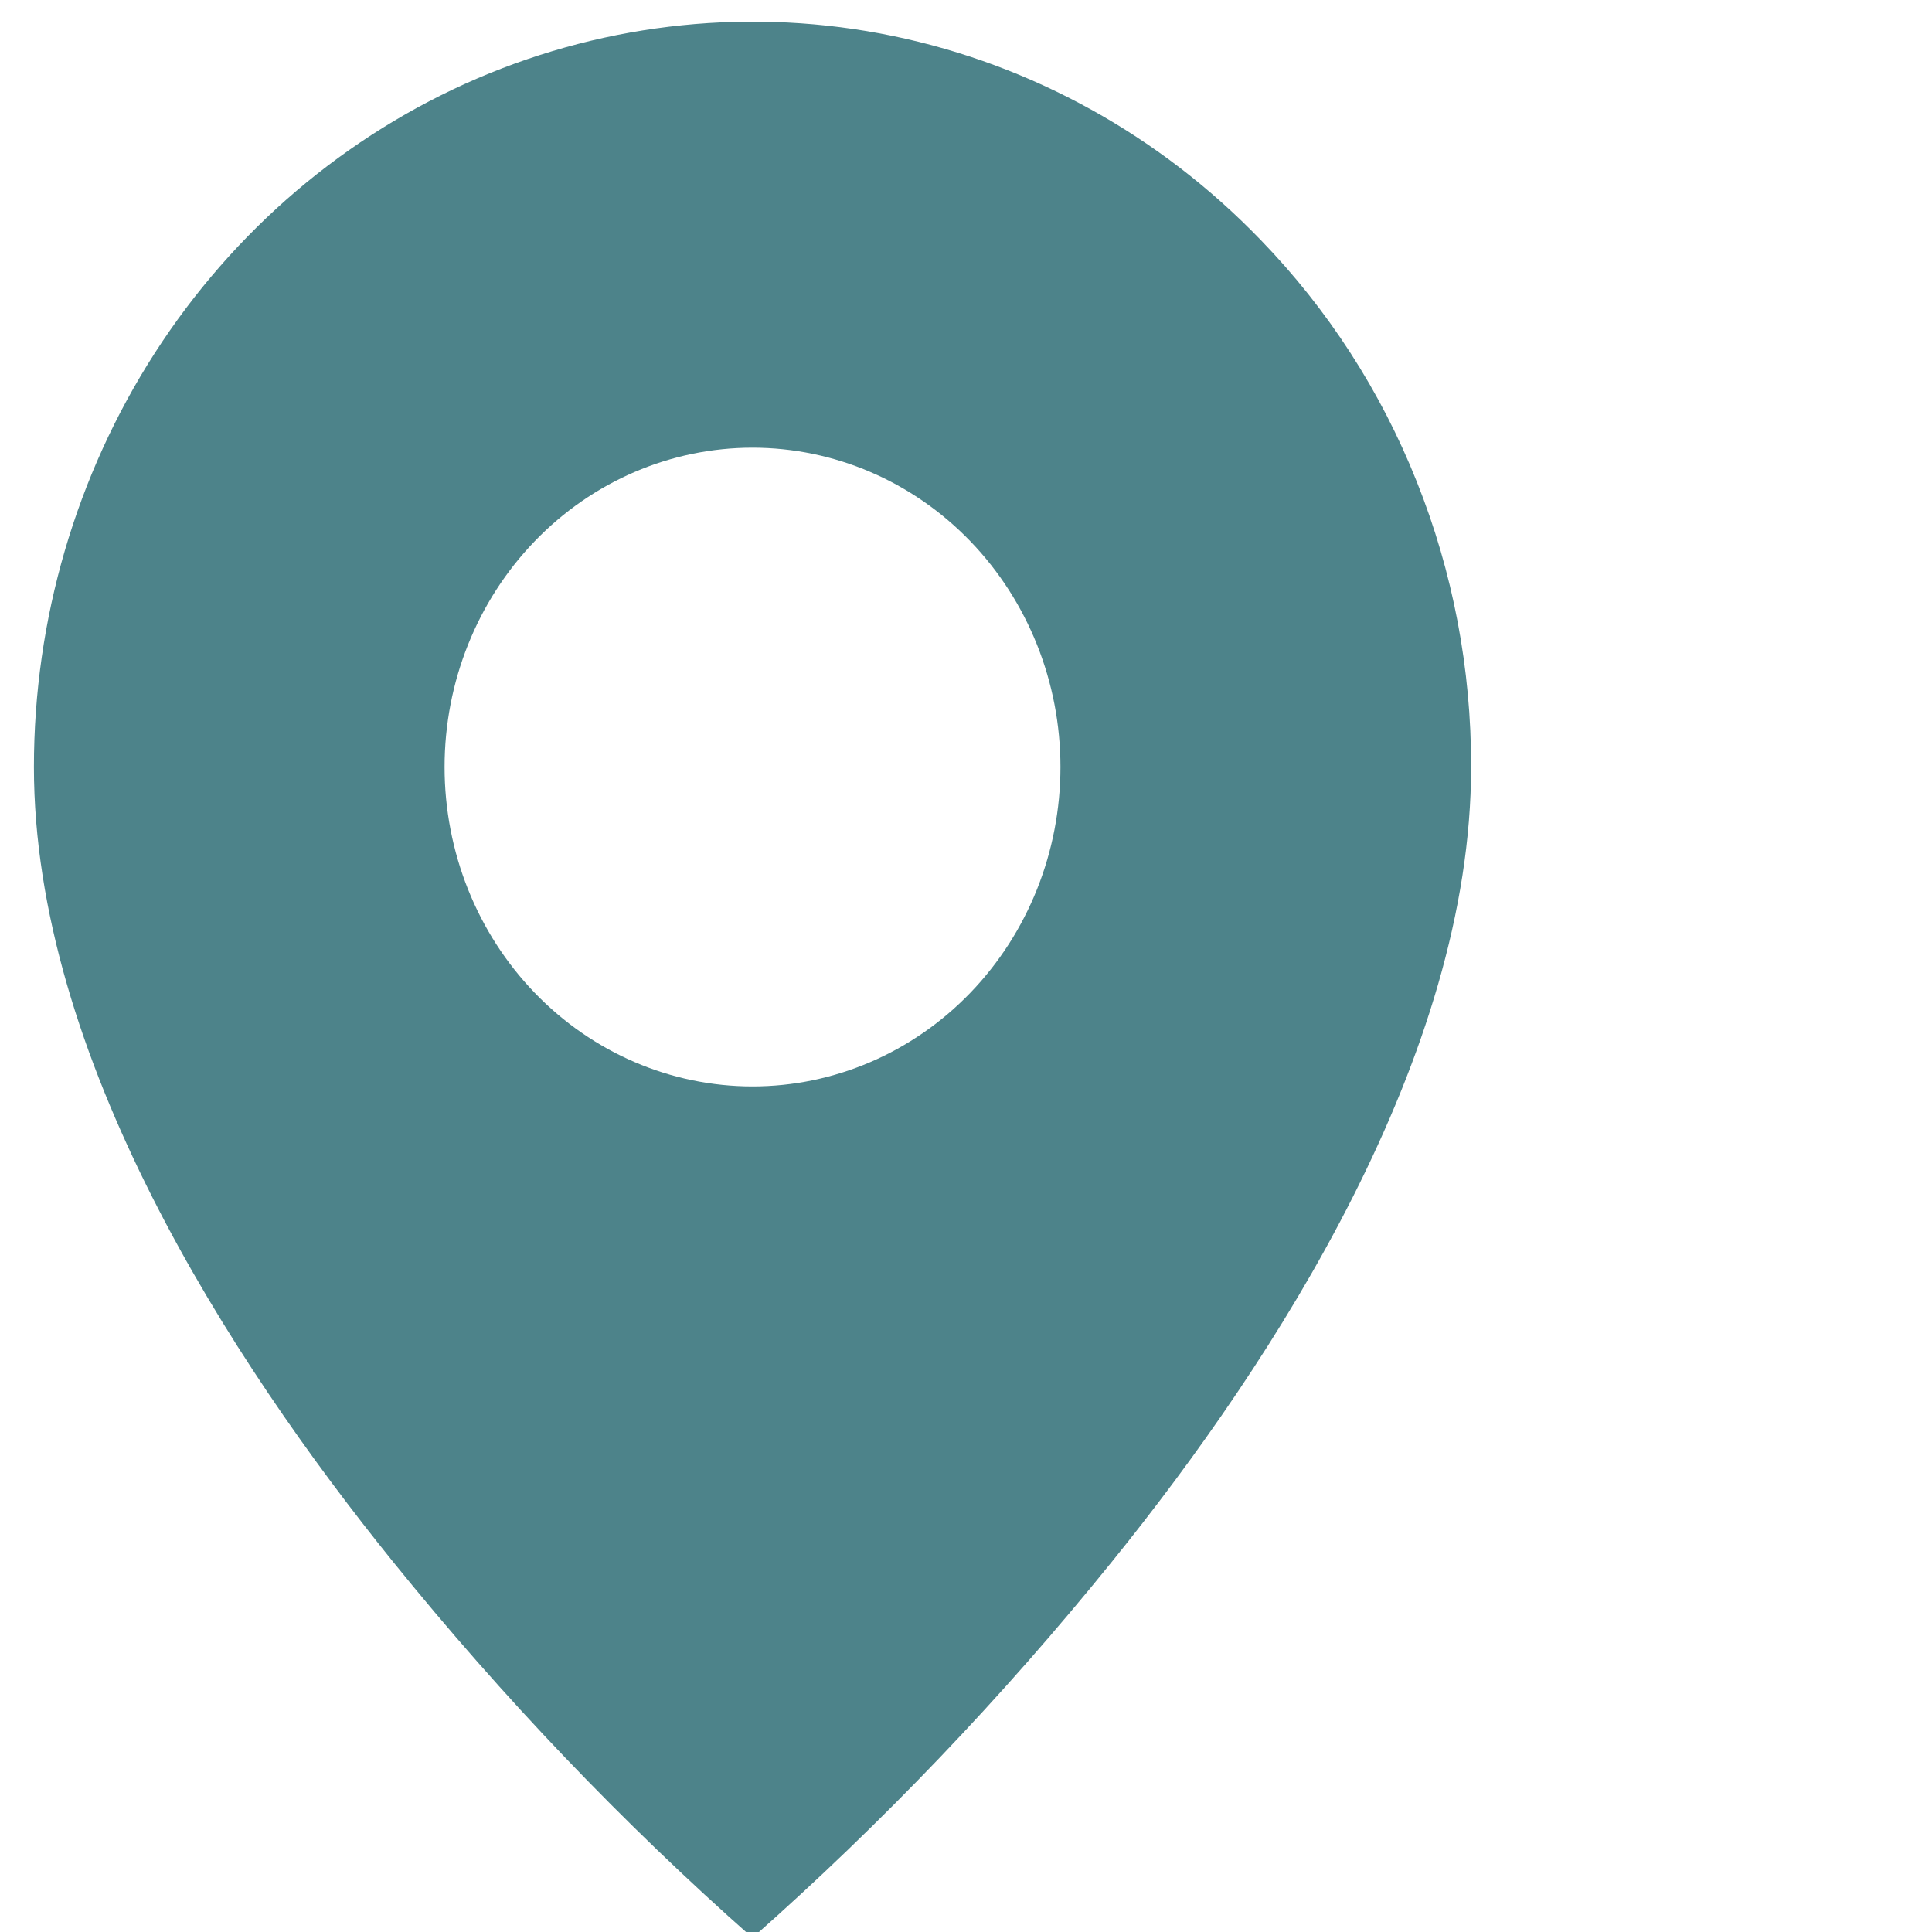 <?xml version="1.0" encoding="utf-8"?>
<!-- Generator: Adobe Illustrator 15.0.0, SVG Export Plug-In . SVG Version: 6.00 Build 0)  -->
<!DOCTYPE svg PUBLIC "-//W3C//DTD SVG 1.1//EN" "http://www.w3.org/Graphics/SVG/1.1/DTD/svg11.dtd">
<svg version="1.1" id="Layer_1" xmlns="http://www.w3.org/2000/svg" xmlns:xlink="http://www.w3.org/1999/xlink" x="0px" y="0px"
	 width="18px" height="18px" viewBox="0 0 18 18" enable-background="new 0 0 18 18" xml:space="preserve">
<path fill="#4D838A" d="M7.011,18.054c-1.208-1.067-2.328-2.24-3.348-3.502c-1.53-1.894-3.347-4.716-3.347-7.406
	c0-1.374,0.392-2.716,1.127-3.858c0.735-1.142,1.781-2.032,3.005-2.558c1.225-0.525,2.571-0.663,3.87-0.395
	c1.3,0.269,2.492,0.93,3.429,1.902c0.623,0.643,1.118,1.408,1.453,2.251c0.337,0.843,0.508,1.746,0.506,2.658
	c0,2.69-1.817,5.513-3.348,7.406C9.339,15.813,8.219,16.986,7.011,18.054z M7.011,4.171c-0.761,0-1.491,0.313-2.029,0.871
	s-0.84,1.314-0.84,2.104s0.302,1.546,0.84,2.104c0.538,0.558,1.268,0.872,2.029,0.872c0.76,0,1.491-0.314,2.029-0.872
	c0.538-0.558,0.84-1.314,0.84-2.104S9.578,5.6,9.04,5.042S7.771,4.171,7.011,4.171z"/>
</svg>
